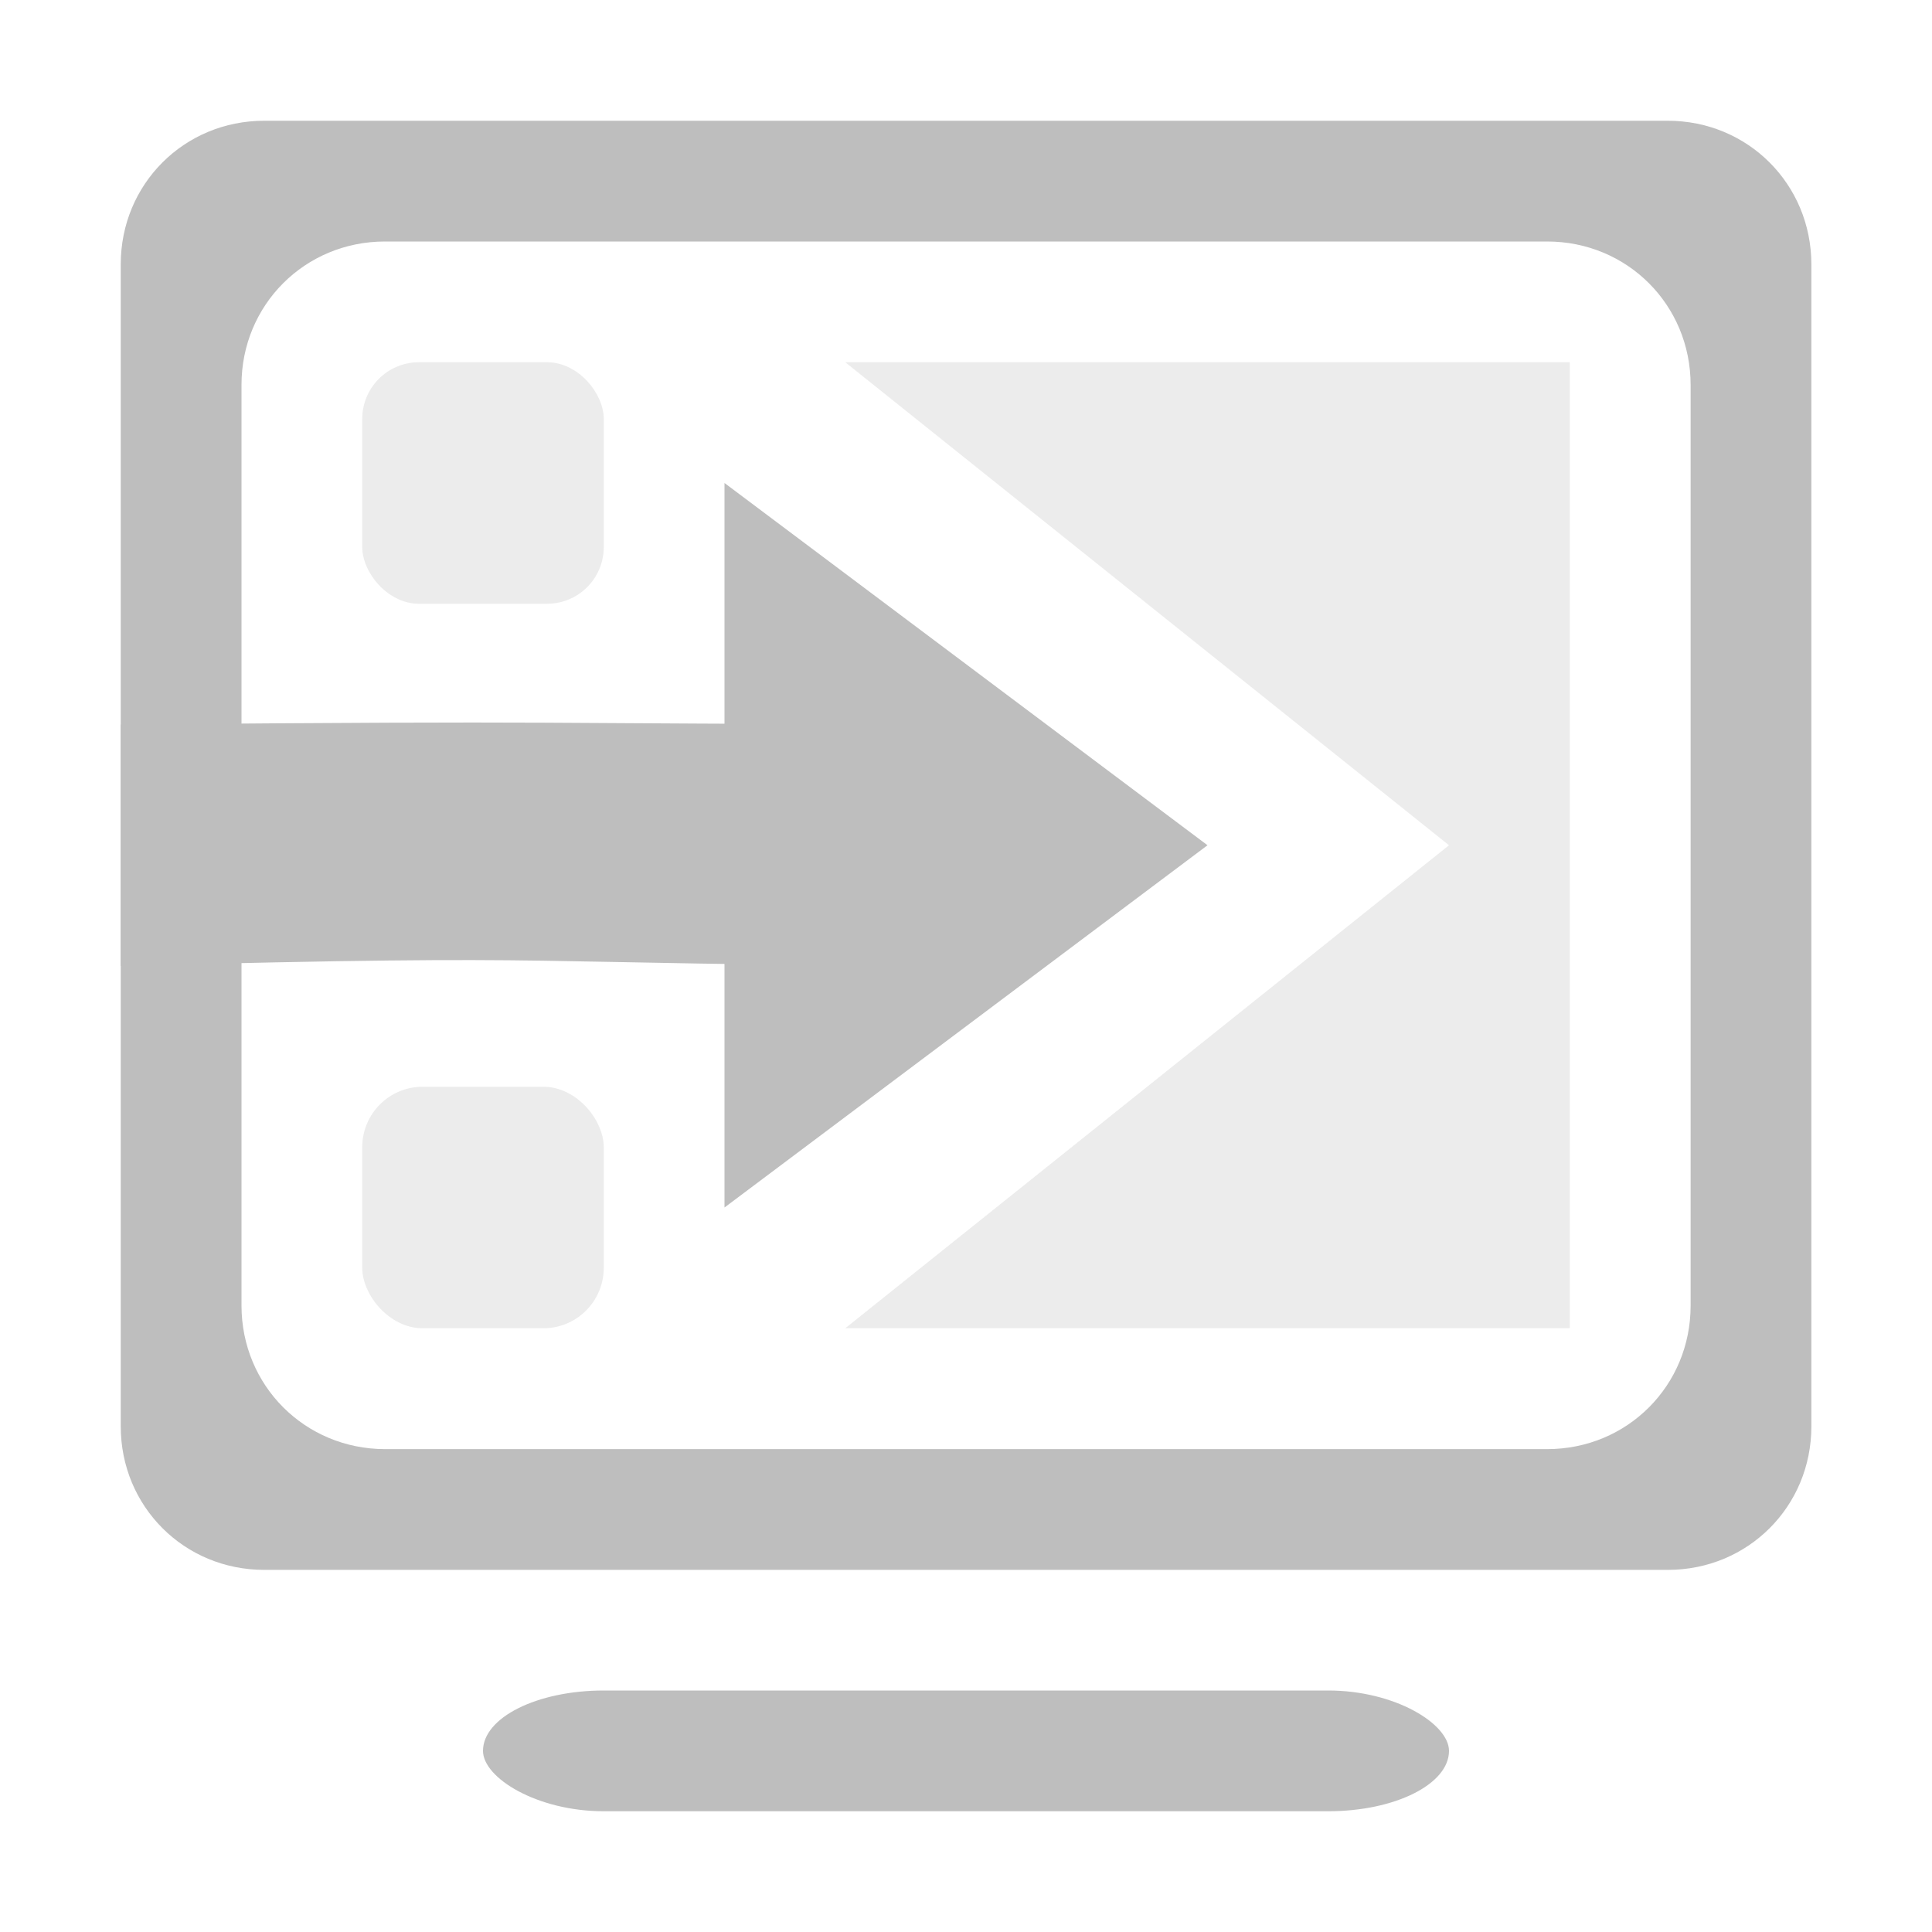 <?xml version="1.0" encoding="UTF-8" standalone="no"?>
<svg
   xmlns:osb="http://www.openswatchbook.org/uri/2009/osb"
   xmlns:dc="http://purl.org/dc/elements/1.1/"
   xmlns:cc="http://creativecommons.org/ns#"
   xmlns:rdf="http://www.w3.org/1999/02/22-rdf-syntax-ns#"
   xmlns:svg="http://www.w3.org/2000/svg"
   xmlns="http://www.w3.org/2000/svg"
   xmlns:xlink="http://www.w3.org/1999/xlink"
   xmlns:sodipodi="http://sodipodi.sourceforge.net/DTD/sodipodi-0.dtd"
   xmlns:inkscape="http://www.inkscape.org/namespaces/inkscape"
   viewBox="0 0 16 16"
   id="svg7384"
   height="16"
   width="16"
   version="1.1"
   inkscape:version="0.91 r13725"
   sodipodi:docname="gimp-move-to-screen.svg">
  <sodipodi:namedview
     pagecolor="#ffffff"
     bordercolor="#666666"
     borderopacity="1"
     objecttolerance="10"
     gridtolerance="10"
     guidetolerance="10"
     inkscape:pageopacity="0"
     inkscape:pageshadow="2"
     inkscape:window-width="640"
     inkscape:window-height="480"
     id="namedview1513"
     showgrid="false"
     inkscape:zoom="14.75"
     inkscape:cx="-352.82809"
     inkscape:cy="196.83725"
     inkscape:window-x="0"
     inkscape:window-y="27"
     inkscape:window-maximized="0"
     inkscape:current-layer="svg7384" />
  <defs
     id="defs7386">
    <linearGradient
       osb:paint="solid"
       id="linearGradient8074">
      <stop
         id="stop8072"
         offset="0"
         style="stop-color:#be00be;stop-opacity:1;" />
    </linearGradient>
    <linearGradient
       osb:paint="solid"
       id="linearGradient7561">
      <stop
         id="stop7558"
         offset="0"
         style="stop-color:#a5a5a5;stop-opacity:1;" />
    </linearGradient>
    <linearGradient
       osb:paint="solid"
       id="linearGradient7548">
      <stop
         id="stop7546"
         offset="0"
         style="stop-color:#ebebeb;stop-opacity:1;" />
    </linearGradient>
    <linearGradient
       osb:paint="solid"
       id="linearGradient7542">
      <stop
         id="stop7538"
         offset="0"
         style="stop-color:#c9c9c9;stop-opacity:1;" />
    </linearGradient>
    <linearGradient
       gradientTransform="matrix(0,-735328.32,170712.69,0,2464326300,577972450)"
       osb:paint="solid"
       id="linearGradient19282">
      <stop
         id="stop19284"
         offset="0"
         style="stop-color:#b4b4b4;stop-opacity:1;" />
    </linearGradient>
    <linearGradient
       gradientTransform="matrix(0.347,0,0,0.306,-13.352,322.039)"
       osb:paint="solid"
       id="linearGradient19282-4">
      <stop
         id="stop19284-0"
         offset="0"
         style="stop-color:#bebebe;stop-opacity:1;" />
    </linearGradient>
    <linearGradient
       gradientTransform="translate(501.828,172.749)"
       gradientUnits="userSpaceOnUse"
       y2="226"
       x2="-95"
       y1="226"
       x1="-97"
       id="linearGradient7918"
       xlink:href="#linearGradient19282-4" />
    <linearGradient
       gradientTransform="translate(501.828,172.749)"
       gradientUnits="userSpaceOnUse"
       y2="449"
       x2="146"
       y1="449"
       x1="144"
       id="linearGradient7920"
       xlink:href="#linearGradient19282-4" />
    <linearGradient
       gradientTransform="translate(501.828,172.749)"
       gradientUnits="userSpaceOnUse"
       y2="445.992"
       x2="149"
       y1="445.992"
       x1="142"
       id="linearGradient7922"
       xlink:href="#linearGradient19282-4" />
    <linearGradient
       gradientTransform="translate(501.828,172.749)"
       gradientUnits="userSpaceOnUse"
       y2="446"
       x2="151"
       y1="446"
       x1="147"
       id="linearGradient7924"
       xlink:href="#linearGradient19282-4" />
    <linearGradient
       gradientTransform="translate(501.828,172.749)"
       gradientUnits="userSpaceOnUse"
       y2="446"
       x2="154"
       y1="446"
       x1="148"
       id="linearGradient7926"
       xlink:href="#linearGradient19282-4" />
    <linearGradient
       gradientTransform="translate(501.828,172.749)"
       gradientUnits="userSpaceOnUse"
       y2="229"
       x2="-85"
       y1="229"
       x1="-99"
       id="linearGradient7928"
       xlink:href="#linearGradient19282-4" />
    <linearGradient
       gradientTransform="translate(501.828,172.749)"
       gradientUnits="userSpaceOnUse"
       y2="453.5"
       x2="153"
       y1="453.5"
       x1="145"
       id="linearGradient7930"
       xlink:href="#linearGradient19282-4" />
  </defs>
  <g
     transform="translate(-44.017,-5.717)"
     style="display:inline"
     id="stock">
    <g
       id="gimp-move-to-screen"
       style="display:inline"
       transform="translate(-96.983,-433.283)">
      <path
         id="path11885"
         d="m 149,447 0,-2 c -3.99,-0.007 -3.01,-0.033 -7,0 l 0,2 c 3.988,-0.103 3.01,-0.014 7,0 z"
         style="fill:url(#linearGradient7922);fill-opacity:1;stroke:none"
         inkscape:connector-curvature="0" />
      <path
         style="fill:url(#linearGradient7924);fill-opacity:1;stroke:none"
         d="m 151,446 -4,-3 0,6 z"
         id="path11889"
         inkscape:connector-curvature="0" />
      <path
         style="opacity:0.3;fill:url(#linearGradient7926);fill-opacity:1;stroke:none"
         d="m 148,442 5,4 -5,4 6,0 0,-8 z"
         id="rect11909"
         inkscape:connector-curvature="0" />
      <rect
         style="opacity:0.3;fill:url(#linearGradient7918);fill-opacity:1;stroke:none"
         id="rect11917"
         width="2"
         height="2"
         x="-97"
         y="225"
         transform="translate(241,217)"
         rx="0.469"
         ry="0.469" />
      <rect
         ry="0.5"
         rx="0.5"
         y="448"
         x="144"
         height="2"
         width="2"
         id="rect11919"
         style="opacity:0.3;fill:url(#linearGradient7920);fill-opacity:1;stroke:none" />
      <path
         style="fill:url(#linearGradient7928);fill-opacity:1;stroke:none"
         d="M -97.812,223 C -98.475,223 -99,223.525 -99,224.188 l 0,9.625 c 0,0.663 0.525,1.188 1.188,1.188 l 11.625,0 c 0.663,0 1.188,-0.525 1.188,-1.188 l 0,-9.625 C -85,223.525 -85.525,223 -86.188,223 Z m 1,1 9.625,0 c 0.663,0 1.188,0.525 1.188,1.188 l 0,7.625 c 0,0.663 -0.525,1.188 -1.188,1.188 l -9.625,0 C -97.475,234 -98,233.475 -98,232.812 l 0,-7.625 C -98,224.525 -97.475,224 -96.812,224 Z"
         id="rect11926"
         transform="translate(241,217)"
         inkscape:connector-curvature="0" />
      <rect
         style="fill:url(#linearGradient7930);fill-opacity:1;stroke:none"
         id="rect11931"
         width="8"
         height="1"
         x="145"
         y="453"
         rx="1"
         ry="0.5" />
    </g>
  </g>
</svg>
